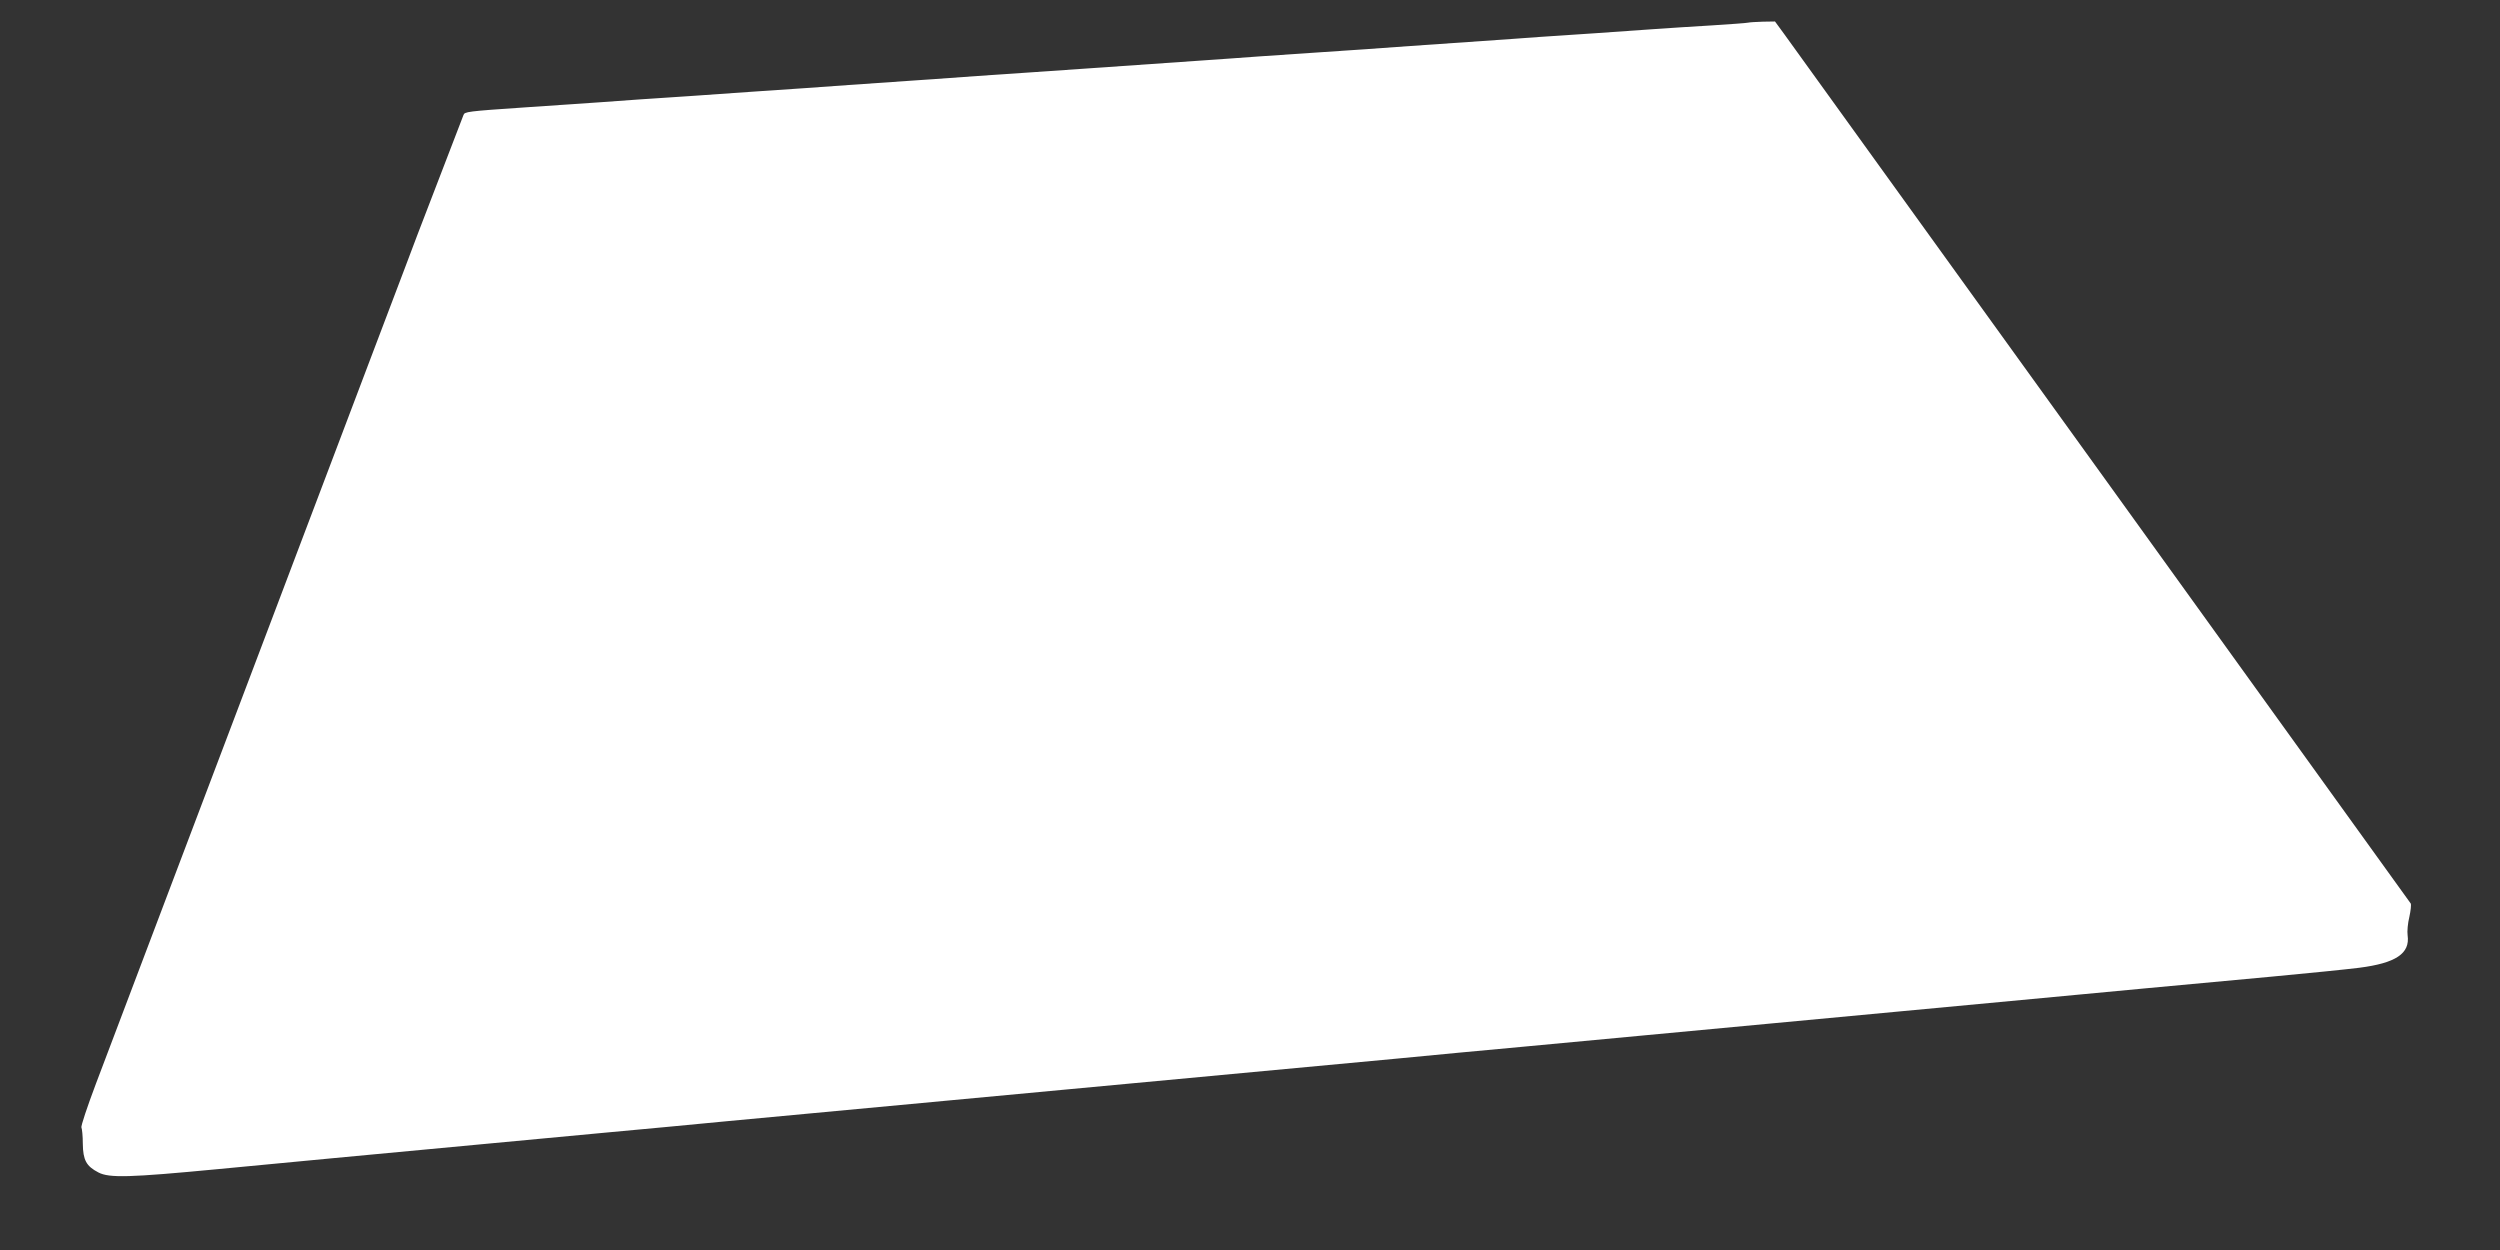 <?xml version="1.0" standalone="no"?>
<!DOCTYPE svg PUBLIC "-//W3C//DTD SVG 20010904//EN"
 "http://www.w3.org/TR/2001/REC-SVG-20010904/DTD/svg10.dtd">
<svg version="1.0" xmlns="http://www.w3.org/2000/svg"
 width="1280pt" height="640pt" viewBox="0 0 1280 640"
 preserveAspectRatio="xMidYMid meet">
<rect x="0" y="0" width="1280" height="640" fill="#333333" stroke="none"/>
<g transform="translate(0,640) scale(0.1,-0.1)"
fill="#ffffff" stroke="none">
<path d="M8950 6284 c-8 -2 -91 -8 -185 -14 -93 -5 -233 -15 -310 -20 -77 -5
-205 -14 -285 -20 -80 -5 -208 -14 -285 -19 -77 -6 -210 -15 -295 -21 -332
-23 -450 -31 -585 -41 -77 -5 -203 -14 -280 -19 -77 -5 -203 -14 -280 -19 -77
-6 -210 -15 -295 -21 -248 -17 -414 -29 -575 -40 -82 -6 -213 -15 -290 -20
-77 -5 -203 -14 -280 -19 -77 -6 -210 -15 -295 -21 -332 -23 -450 -31 -585
-41 -77 -5 -203 -14 -280 -19 -77 -5 -205 -14 -285 -20 -80 -5 -208 -14 -285
-19 -130 -10 -223 -16 -590 -41 -295 -20 -306 -22 -312 -39 -4 -9 -42 -108
-85 -221 -44 -113 -111 -288 -150 -390 -38 -102 -94 -248 -123 -325 -29 -77
-85 -224 -124 -327 -39 -104 -103 -272 -142 -375 -39 -104 -95 -252 -125 -330
-30 -79 -78 -207 -108 -285 -30 -79 -86 -228 -126 -333 -206 -544 -239 -631
-375 -990 -29 -77 -85 -225 -125 -330 -186 -492 -226 -597 -399 -1054 -44
-117 -78 -218 -74 -224 3 -6 7 -43 7 -83 1 -84 18 -115 80 -147 55 -29 160
-26 611 17 388 37 766 73 1335 126 176 16 464 43 640 60 176 16 463 43 638 60
174 16 945 88 1712 160 767 72 1538 144 1713 160 174 17 461 44 637 60 176 17
464 43 640 60 176 16 464 43 640 60 176 16 464 44 640 60 176 17 464 44 640
60 176 17 463 43 638 60 174 16 466 43 647 60 182 17 381 37 444 45 188 24
261 73 248 166 -3 20 1 63 9 95 7 32 10 62 7 68 -9 14 -3076 4270 -3206 4449
l-49 67 -62 -1 c-33 -1 -68 -3 -76 -5z"/>
</g>
</svg>
